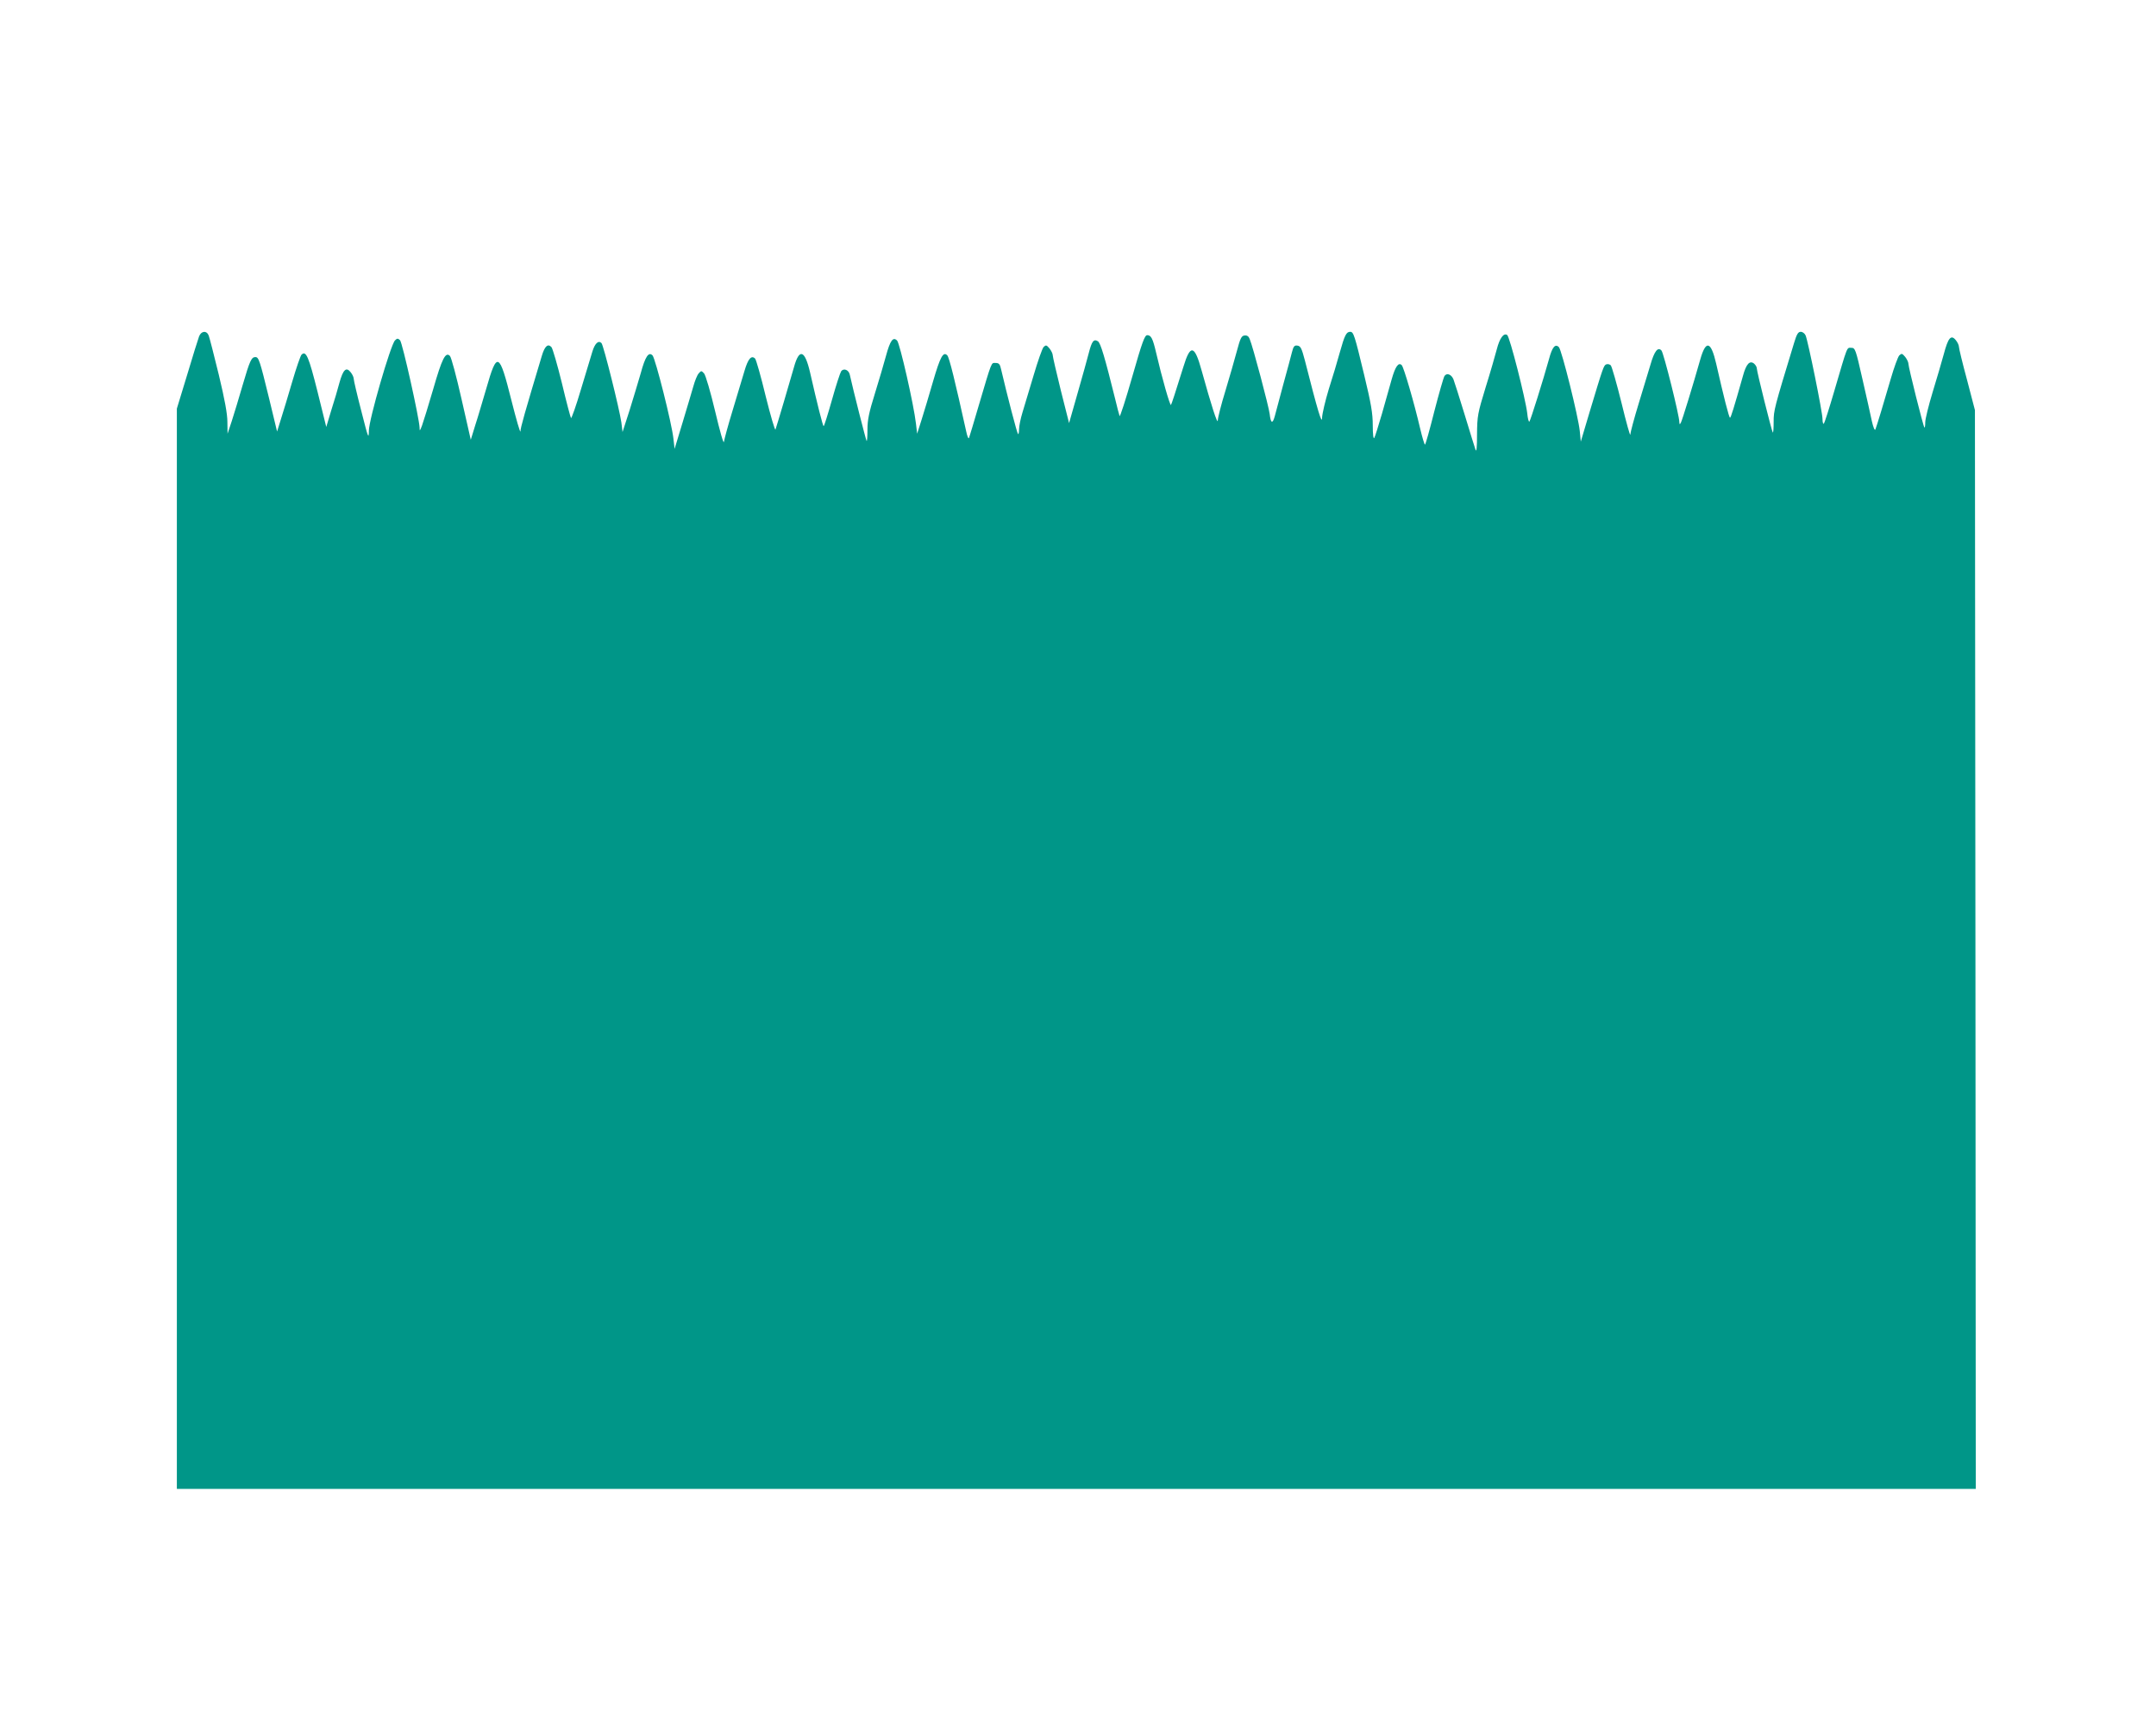 <?xml version="1.0" standalone="no"?>
<!DOCTYPE svg PUBLIC "-//W3C//DTD SVG 20010904//EN"
 "http://www.w3.org/TR/2001/REC-SVG-20010904/DTD/svg10.dtd">
<svg version="1.0" xmlns="http://www.w3.org/2000/svg"
 width="1280pt" height="1023pt" viewBox="0 0 1280 1023"
 preserveAspectRatio="xMidYMid meet">
<g transform="translate(0,1023) scale(0.1,-0.1)"
fill="#009688" stroke="none">
<path d="M1182 8233 c-6 -16 -38 -118 -71 -229 l-61 -200 0 -3207 0 -3207
5340 0 5340 0 -2 3203 -3 3202 -47 180 c-27 99 -48 187 -48 196 0 9 -8 27 -19
40 -28 34 -45 14 -71 -84 -12 -45 -42 -146 -66 -225 -24 -79 -44 -160 -44
-179 0 -20 -2 -34 -5 -31 -7 7 -95 358 -95 379 0 9 -9 27 -19 40 -18 21 -21
22 -35 9 -8 -8 -31 -71 -51 -140 -40 -138 -82 -277 -91 -300 -4 -8 -13 14 -21
50 -7 36 -33 148 -56 250 -40 177 -43 185 -66 185 -28 0 -20 19 -102 -260 -29
-99 -56 -184 -61 -190 -4 -5 -8 7 -8 28 0 40 -85 458 -100 495 -5 12 -18 22
-29 22 -16 0 -24 -14 -40 -67 -118 -388 -121 -399 -121 -467 0 -38 -2 -67 -5
-64 -6 6 -95 362 -95 381 0 8 -7 20 -16 28 -26 21 -47 -2 -66 -72 -55 -194
-72 -249 -77 -249 -6 0 -37 122 -82 320 -31 135 -61 143 -94 28 -43 -152 -108
-364 -116 -378 -7 -12 -8 -11 -9 5 0 38 -93 410 -106 424 -21 23 -42 -3 -65
-83 -12 -39 -43 -143 -70 -231 -27 -88 -49 -171 -50 -185 0 -14 -24 71 -52
187 -29 117 -58 218 -64 224 -6 6 -18 9 -26 6 -16 -6 -18 -12 -99 -281 l-53
-178 -6 63 c-9 87 -107 480 -124 498 -22 22 -40 0 -59 -72 -33 -119 -109 -362
-116 -370 -4 -4 -10 18 -13 50 -10 85 -104 455 -119 464 -21 14 -45 -19 -62
-86 -9 -34 -38 -136 -66 -225 -47 -154 -50 -169 -51 -279 0 -77 -3 -108 -9
-91 -5 14 -34 108 -65 210 -31 102 -61 195 -66 208 -12 29 -39 40 -53 20 -6
-9 -33 -104 -61 -212 -27 -108 -52 -196 -55 -196 -3 0 -16 42 -28 93 -36 155
-98 367 -110 379 -19 19 -38 -7 -60 -85 -11 -39 -37 -130 -57 -202 -21 -71
-41 -137 -46 -145 -5 -9 -9 20 -9 74 0 73 -10 130 -51 300 -57 237 -63 256
-83 256 -23 0 -33 -20 -61 -120 -14 -52 -44 -151 -66 -220 -21 -69 -39 -146
-40 -170 0 -45 -25 37 -102 340 -19 72 -25 85 -44 88 -18 3 -24 -4 -33 -40 -6
-24 -29 -110 -52 -193 -22 -82 -45 -167 -50 -187 -13 -47 -24 -41 -30 14 -5
43 -100 402 -119 446 -6 16 -16 22 -31 20 -18 -2 -25 -18 -45 -93 -13 -49 -44
-156 -68 -236 -25 -81 -45 -160 -45 -175 -1 -28 -39 90 -96 296 -42 153 -67
158 -108 23 -51 -163 -69 -218 -74 -227 -5 -9 -54 162 -88 309 -20 86 -30 105
-53 105 -15 0 -30 -40 -89 -247 -39 -137 -73 -241 -75 -233 -3 8 -15 53 -26
100 -62 250 -87 334 -103 344 -25 15 -36 0 -54 -70 -8 -32 -38 -139 -66 -237
l-51 -179 -49 194 c-26 106 -48 200 -48 209 0 9 -9 27 -19 40 -18 21 -21 22
-35 9 -8 -8 -35 -85 -60 -170 -25 -85 -55 -184 -66 -220 -11 -36 -20 -80 -20
-99 0 -19 -3 -31 -6 -28 -6 5 -65 232 -100 382 -7 33 -13 40 -33 40 -27 0 -20
19 -101 -255 -28 -96 -54 -182 -57 -190 -3 -8 -11 10 -17 40 -66 298 -100 437
-112 450 -24 25 -42 -8 -85 -156 -22 -76 -52 -177 -67 -224 l-27 -85 -7 60
c-13 113 -96 477 -112 493 -24 24 -41 1 -66 -91 -12 -45 -42 -146 -66 -224
-35 -112 -44 -156 -44 -214 0 -40 -2 -70 -5 -67 -4 4 -80 303 -100 394 -6 28
-36 40 -51 20 -6 -9 -31 -85 -55 -171 -24 -85 -46 -155 -49 -155 -5 0 -37 127
-81 320 -31 133 -64 143 -95 31 -21 -75 -103 -352 -110 -371 -3 -8 -29 81 -58
197 -28 117 -57 218 -63 224 -22 22 -42 -1 -63 -73 -12 -40 -44 -145 -70 -233
-27 -88 -50 -173 -52 -188 -2 -16 -24 62 -52 180 -28 118 -57 216 -66 226 -16
17 -17 17 -32 0 -9 -10 -23 -45 -32 -78 -10 -33 -38 -130 -64 -215 l-47 -155
-7 61 c-9 88 -107 476 -124 494 -23 23 -43 -6 -70 -106 -14 -49 -44 -147 -66
-219 l-42 -130 -7 57 c-11 78 -106 459 -118 471 -18 18 -39 -1 -54 -50 -8 -26
-39 -128 -68 -225 -29 -98 -56 -174 -59 -170 -3 4 -28 97 -54 207 -27 110 -55
206 -62 214 -21 23 -40 6 -57 -51 -103 -343 -127 -428 -127 -449 -1 -13 -25
70 -54 185 -72 287 -85 293 -149 69 -21 -70 -49 -168 -65 -216 l-27 -88 -55
242 c-30 133 -61 249 -69 256 -26 26 -47 -16 -99 -197 -28 -96 -58 -193 -66
-215 -13 -35 -15 -37 -15 -13 -2 55 -102 504 -116 518 -13 12 -17 12 -30 -1
-26 -26 -155 -471 -155 -536 -1 -54 -4 -44 -45 117 -25 96 -45 182 -45 191 0
9 -8 27 -19 40 -26 32 -44 15 -66 -64 -9 -34 -30 -107 -48 -162 l-30 -100 -52
210 c-52 207 -68 246 -95 219 -6 -6 -31 -78 -55 -160 -24 -82 -54 -182 -67
-222 l-23 -74 -48 199 c-55 225 -61 243 -81 243 -23 0 -33 -21 -75 -165 -22
-77 -52 -174 -65 -215 l-25 -75 -1 70 c0 48 -16 134 -51 280 -28 115 -55 220
-60 233 -12 31 -44 28 -57 -5z"/>
</g>
</svg>
